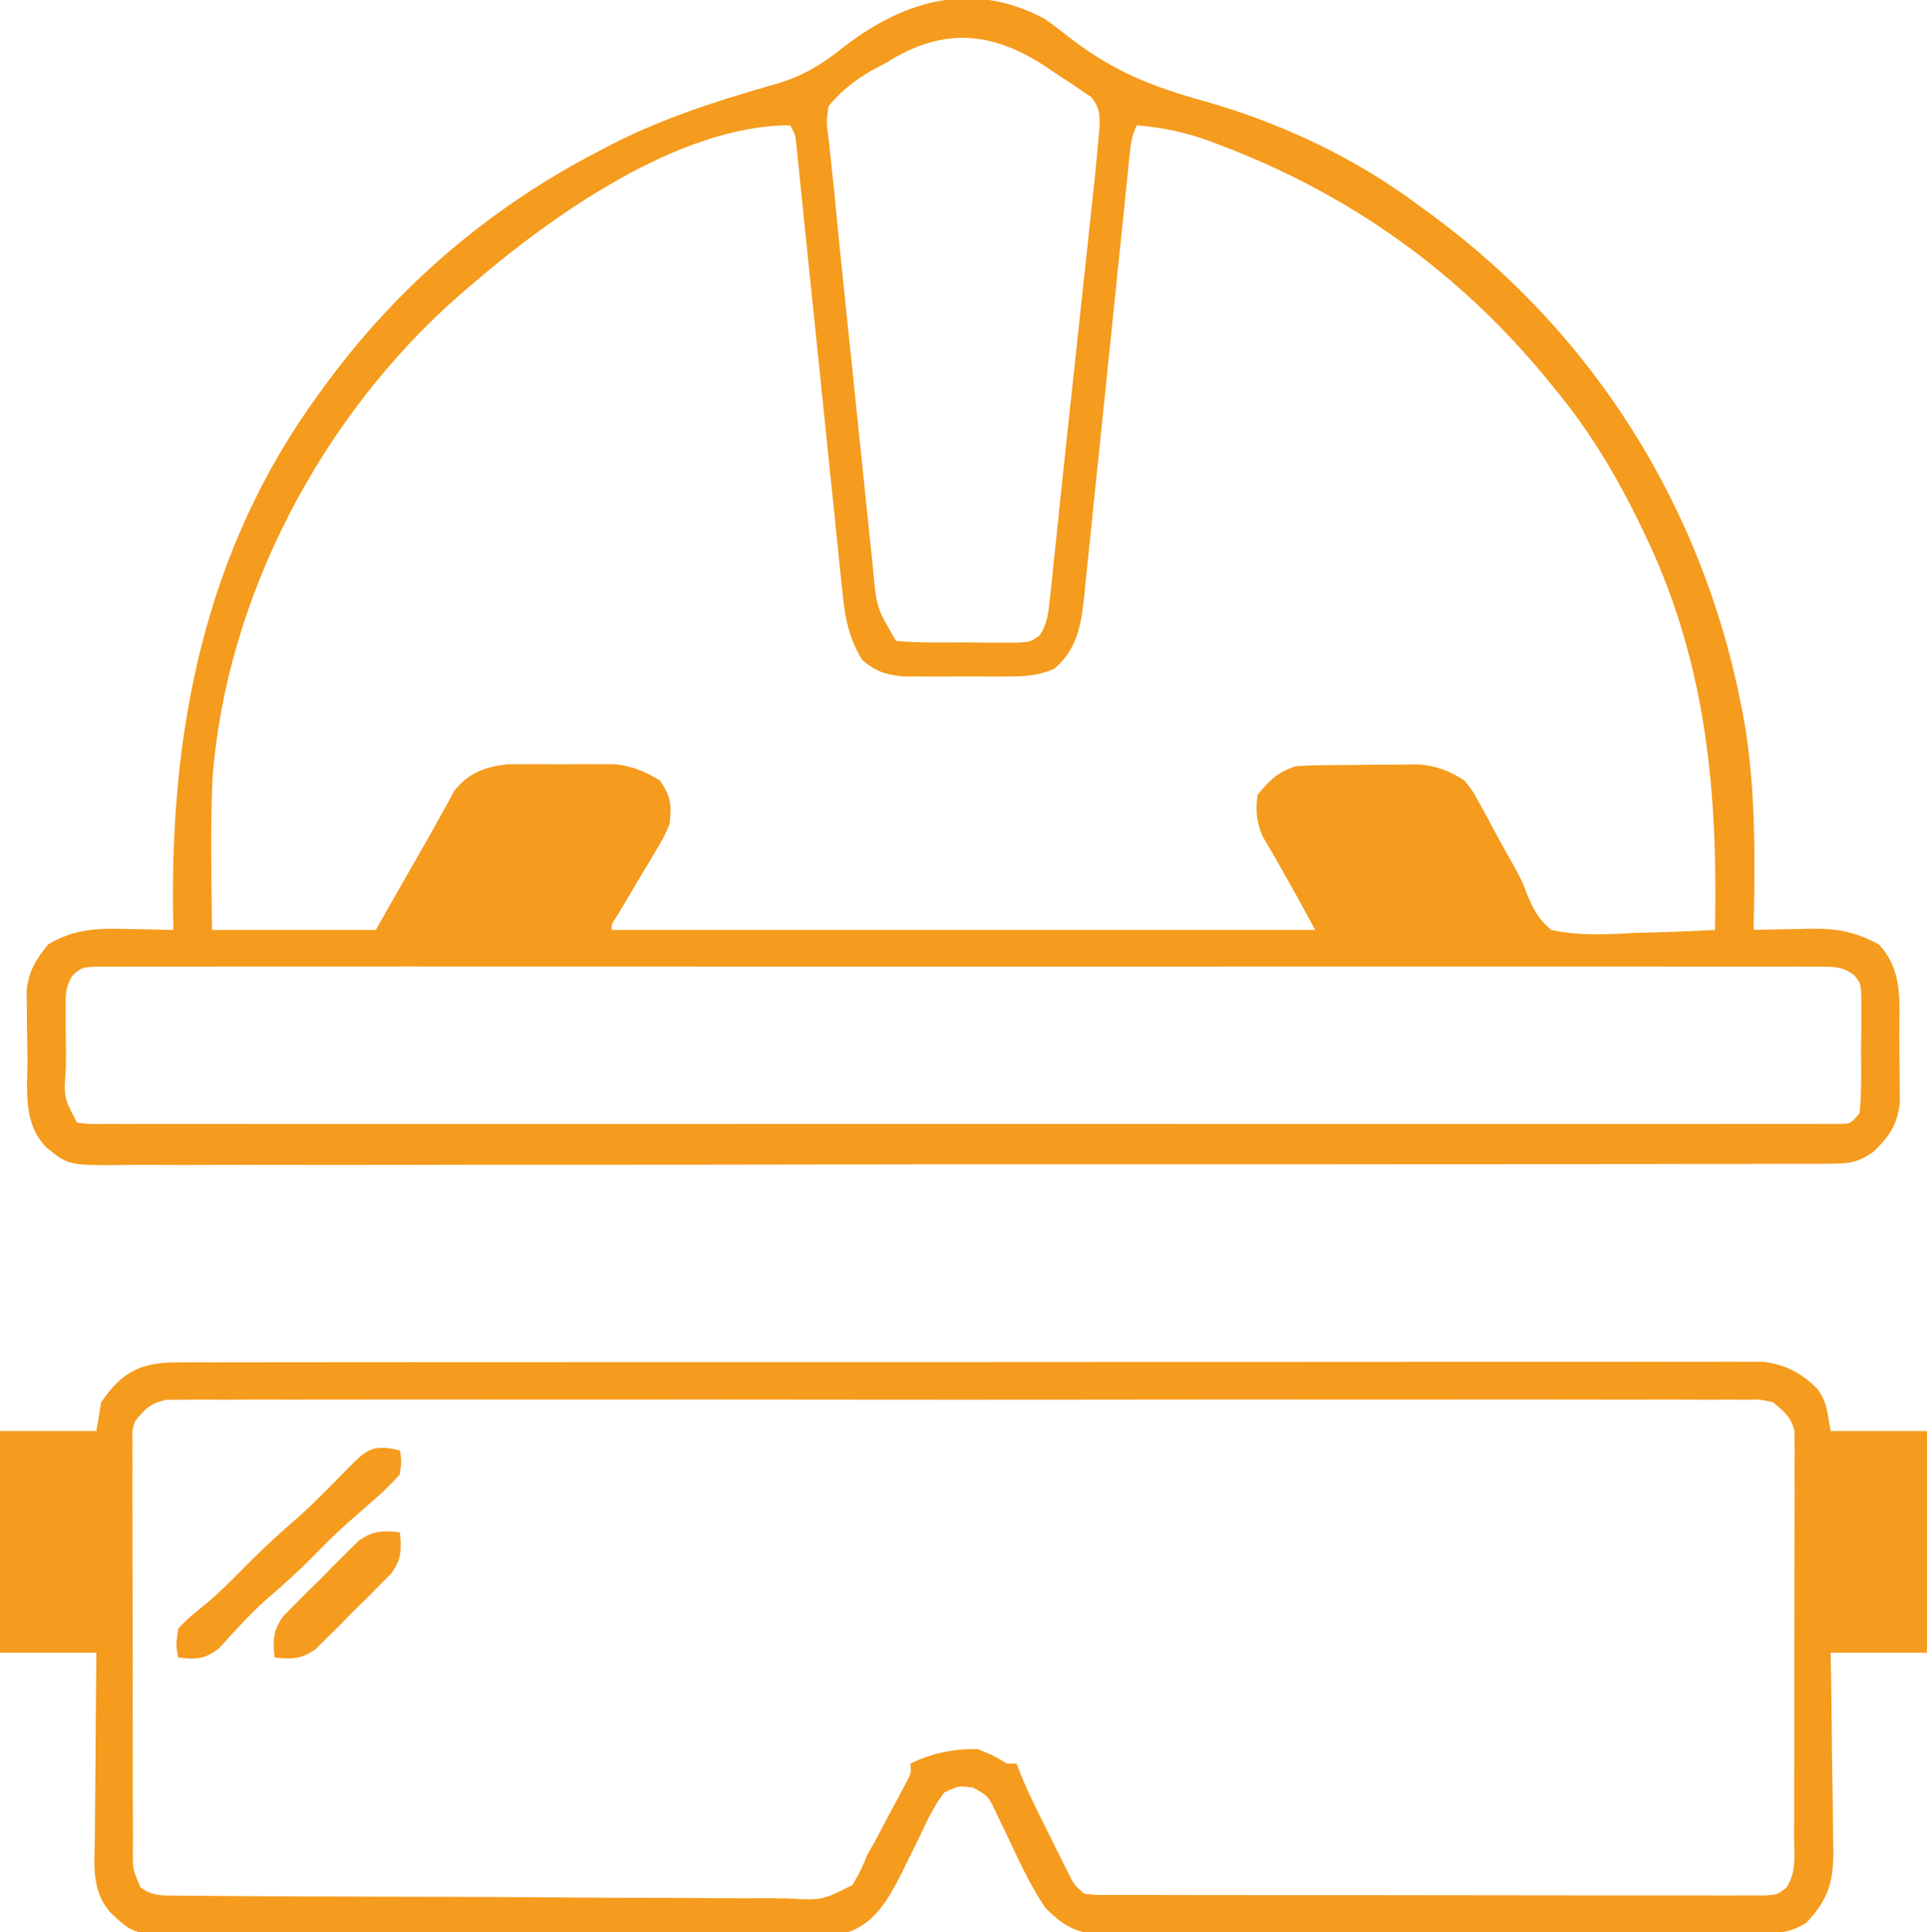 <?xml version="1.0" encoding="UTF-8"?>
<svg version="1.1" xmlns="http://www.w3.org/2000/svg" width="400" height="401">
<path d="M0 0 C1.869 1.348 3.684 2.756 5.506 4.167 C14.218 10.872 22.41 14.059 32.969 16.991 C49.079 21.549 64.608 28.884 78 39 C78.523 39.38 79.045 39.761 79.583 40.152 C115.251 66.138 138.245 104.354 145.408 147.795 C147.457 161.492 147.309 175.183 147 189 C148.29 188.965 149.581 188.93 150.91 188.895 C152.628 188.866 154.345 188.839 156.062 188.812 C156.91 188.787 157.758 188.762 158.631 188.736 C164.225 188.672 168.053 189.336 173 192 C178.181 197.527 177.219 204.21 177.24 211.342 C177.25 213.361 177.281 215.379 177.312 217.398 C177.318 218.677 177.323 219.956 177.328 221.273 C177.337 222.443 177.347 223.613 177.356 224.818 C176.831 229.507 175.158 231.893 171.788 235.114 C168.427 237.388 166.624 237.503 162.595 237.509 C161.293 237.521 159.992 237.532 158.651 237.544 C157.208 237.537 155.766 237.529 154.323 237.521 C152.79 237.527 151.256 237.535 149.722 237.545 C145.505 237.565 141.289 237.561 137.072 237.552 C132.525 237.547 127.979 237.565 123.432 237.58 C114.523 237.606 105.615 237.609 96.706 237.605 C89.466 237.601 82.226 237.605 74.986 237.613 C73.957 237.614 72.927 237.616 71.866 237.617 C69.774 237.619 67.682 237.622 65.591 237.624 C45.965 237.646 26.34 237.641 6.715 237.629 C-11.244 237.619 -29.203 237.641 -47.162 237.679 C-65.596 237.718 -84.03 237.735 -102.464 237.727 C-112.816 237.723 -123.168 237.728 -133.52 237.757 C-142.333 237.78 -151.145 237.783 -159.958 237.759 C-164.455 237.747 -168.952 237.745 -173.449 237.769 C-177.566 237.791 -181.682 237.785 -185.799 237.757 C-187.289 237.751 -188.778 237.756 -190.267 237.772 C-202.771 237.897 -202.771 237.897 -207.371 234.141 C-212.415 228.977 -211.256 222.042 -211.295 215.286 C-211.307 213.892 -211.327 212.499 -211.357 211.105 C-211.4 209.084 -211.416 207.064 -211.426 205.043 C-211.44 203.837 -211.455 202.63 -211.47 201.387 C-210.903 197.303 -209.579 195.182 -207 192 C-201.399 188.665 -196.466 188.623 -190.062 188.812 C-189.188 188.826 -188.313 188.84 -187.412 188.854 C-185.274 188.889 -183.137 188.942 -181 189 C-181.016 188.297 -181.031 187.595 -181.048 186.871 C-181.804 147.629 -174.501 110.267 -151 78 C-150.615 77.467 -150.231 76.935 -149.834 76.386 C-134.468 55.311 -115.16 38.883 -92 27 C-91.388 26.682 -90.777 26.364 -90.146 26.036 C-81.233 21.455 -72.1 18.229 -62.508 15.359 C-61.764 15.134 -61.02 14.908 -60.253 14.676 C-58.736 14.221 -57.214 13.78 -55.688 13.353 C-50.082 11.681 -46.147 9.22 -41.625 5.562 C-28.949 -4.134 -14.811 -8.03 0 0 Z M-33 9 C-34.645 9.878 -34.645 9.878 -36.324 10.773 C-39.877 12.927 -42.325 14.817 -45 18 C-45.501 21.377 -45.501 21.377 -44.957 25.066 C-44.889 25.759 -44.822 26.453 -44.752 27.167 C-44.603 28.667 -44.441 30.166 -44.268 31.663 C-43.999 34.007 -43.771 36.351 -43.554 38.7 C-43.074 43.847 -42.541 48.988 -42.004 54.129 C-41.808 56.017 -41.613 57.906 -41.417 59.794 C-41.01 63.718 -40.601 67.642 -40.189 71.566 C-39.664 76.581 -39.147 81.598 -38.633 86.615 C-38.233 90.501 -37.828 94.386 -37.42 98.271 C-37.227 100.121 -37.037 101.972 -36.848 103.822 C-36.584 106.404 -36.311 108.984 -36.037 111.565 C-35.962 112.319 -35.887 113.072 -35.809 113.849 C-35.065 122.122 -35.065 122.122 -31 129 C-26.371 129.462 -21.711 129.324 -17.062 129.312 C-15.111 129.337 -15.111 129.337 -13.119 129.361 C-11.875 129.362 -10.63 129.363 -9.348 129.363 C-7.631 129.368 -7.631 129.368 -5.879 129.372 C-3.048 129.213 -3.048 129.213 -1.161 127.829 C0.425 125.331 0.615 123.317 0.922 120.371 C1.057 119.14 1.192 117.908 1.331 116.64 C1.471 115.239 1.611 113.838 1.75 112.438 C1.907 110.957 2.065 109.477 2.224 107.997 C2.598 104.493 2.963 100.988 3.324 97.482 C4.05 90.474 4.811 83.47 5.571 76.465 C6.22 70.479 6.863 64.493 7.507 58.507 C7.75 56.252 7.993 53.998 8.237 51.744 C8.626 48.14 9.01 44.536 9.392 40.932 C9.604 38.941 9.819 36.951 10.035 34.961 C10.385 31.643 10.708 28.324 11 25 C11.104 23.862 11.104 23.862 11.21 22.701 C11.359 19.874 11.309 18.389 9.519 16.135 C8.498 15.455 8.498 15.455 7.457 14.762 C6.713 14.252 5.968 13.742 5.201 13.217 C4.413 12.712 3.625 12.207 2.812 11.688 C2.044 11.163 1.275 10.639 0.482 10.1 C-10.912 2.461 -21.156 1.507 -33 9 Z M-119 55 C-119.954 55.82 -120.908 56.64 -121.891 57.484 C-150.121 82.281 -170.04 119.764 -172.884 157.477 C-173.365 167.967 -173.097 178.509 -173 189 C-161.78 189 -150.56 189 -139 189 C-135.32 182.54 -135.32 182.54 -131.642 176.079 C-130.633 174.31 -129.617 172.545 -128.597 170.782 C-127.532 168.928 -126.491 167.059 -125.474 165.179 C-124.98 164.292 -124.486 163.406 -123.977 162.492 C-123.332 161.303 -123.332 161.303 -122.674 160.089 C-119.721 156.404 -116.368 155.164 -111.752 154.612 C-110.607 154.608 -109.461 154.605 -108.281 154.602 C-107.019 154.598 -105.757 154.594 -104.457 154.59 C-102.498 154.607 -102.498 154.607 -100.5 154.625 C-99.194 154.613 -97.888 154.602 -96.543 154.59 C-95.281 154.594 -94.019 154.598 -92.719 154.602 C-91.573 154.605 -90.428 154.608 -89.248 154.612 C-85.555 155.053 -83.159 156.058 -80 158 C-77.66 161.511 -77.619 162.869 -78 167 C-79.102 169.593 -79.102 169.593 -80.625 172.145 C-81.166 173.068 -81.708 173.992 -82.266 174.943 C-82.838 175.89 -83.41 176.837 -84 177.812 C-85.126 179.714 -86.252 181.616 -87.375 183.52 C-88.129 184.774 -88.129 184.774 -88.898 186.054 C-90.082 187.772 -90.082 187.772 -90 189 C-41.82 189 6.36 189 56 189 C52.114 181.83 52.114 181.83 48.102 174.73 C47.614 173.891 47.127 173.052 46.625 172.188 C46.122 171.335 45.62 170.483 45.102 169.605 C43.788 166.499 43.638 164.342 44 161 C46.55 157.898 48.177 156.274 52 155 C56.094 154.773 60.187 154.772 64.287 154.76 C66.295 154.75 68.303 154.719 70.311 154.688 C71.586 154.682 72.862 154.677 74.176 154.672 C75.34 154.663 76.505 154.653 77.704 154.644 C81.485 155.052 83.8 155.957 87 158 C88.688 160.11 88.688 160.11 90 162.535 C90.495 163.428 90.99 164.321 91.5 165.24 C91.995 166.172 92.49 167.103 93 168.062 C94.5 170.803 96.003 173.54 97.544 176.257 C99 179 99 179 100.1 181.892 C101.434 184.979 102.429 186.81 105 189 C110.834 190.248 116.45 189.945 122.375 189.625 C123.986 189.575 125.596 189.529 127.207 189.488 C131.142 189.378 135.069 189.206 139 189 C139.597 159.574 137.083 132.777 124 106 C123.654 105.289 123.308 104.578 122.952 103.846 C118.174 94.149 112.896 85.377 106 77 C105.321 76.163 105.321 76.163 104.629 75.31 C86.195 52.667 63.208 36.205 35.812 25.938 C35.047 25.65 34.281 25.363 33.493 25.067 C28.647 23.346 24.122 22.47 19 22 C17.908 24.184 17.729 25.69 17.482 28.11 C17.393 28.971 17.303 29.832 17.211 30.719 C17.069 32.138 17.069 32.138 16.924 33.587 C16.77 35.08 16.77 35.08 16.613 36.603 C16.39 38.77 16.169 40.936 15.949 43.103 C15.6 46.533 15.245 49.963 14.888 53.392 C13.873 63.144 12.864 72.897 11.871 82.651 C11.264 88.613 10.645 94.574 10.02 100.534 C9.783 102.806 9.551 105.079 9.324 107.352 C9.005 110.534 8.671 113.715 8.334 116.896 C8.244 117.834 8.153 118.772 8.06 119.739 C7.413 125.665 6.597 130.846 1.77 134.85 C-1.736 136.306 -4.518 136.388 -8.312 136.398 C-9.35 136.403 -9.35 136.403 -10.407 136.407 C-11.863 136.409 -13.319 136.404 -14.774 136.391 C-16.993 136.375 -19.211 136.391 -21.43 136.41 C-22.849 136.408 -24.268 136.404 -25.688 136.398 C-26.97 136.395 -28.253 136.392 -29.574 136.388 C-33.319 135.964 -35.109 135.398 -38 133 C-41.256 127.801 -41.759 122.859 -42.334 116.896 C-42.441 115.893 -42.547 114.891 -42.656 113.858 C-43.003 110.558 -43.333 107.255 -43.664 103.953 C-43.903 101.657 -44.143 99.361 -44.384 97.065 C-45.015 91.03 -45.633 84.994 -46.247 78.958 C-47.234 69.281 -48.24 59.606 -49.248 49.931 C-49.598 46.547 -49.943 43.162 -50.287 39.777 C-50.499 37.713 -50.712 35.65 -50.924 33.587 C-51.019 32.64 -51.113 31.694 -51.211 30.719 C-51.3 29.858 -51.39 28.997 -51.482 28.11 C-51.559 27.36 -51.635 26.611 -51.714 25.838 C-51.919 23.909 -51.919 23.909 -53 22 C-75.997 22 -102.254 40.601 -119 55 Z M-201.857 198.349 C-203.617 200.89 -203.372 203.073 -203.363 206.129 C-203.363 207.328 -203.362 208.528 -203.361 209.764 C-203.345 211.017 -203.329 212.271 -203.312 213.562 C-203.316 214.82 -203.319 216.077 -203.322 217.373 C-203.775 223.775 -203.775 223.775 -201 229 C-198.269 229.305 -198.269 229.305 -195.012 229.252 C-193.728 229.257 -192.443 229.262 -191.119 229.267 C-189.68 229.263 -188.241 229.259 -186.802 229.254 C-185.284 229.256 -183.766 229.259 -182.248 229.263 C-178.06 229.272 -173.873 229.268 -169.685 229.261 C-165.175 229.257 -160.666 229.264 -156.156 229.269 C-147.315 229.278 -138.473 229.276 -129.632 229.271 C-122.45 229.266 -115.268 229.265 -108.085 229.268 C-107.065 229.268 -106.044 229.268 -104.993 229.269 C-102.92 229.269 -100.847 229.27 -98.774 229.271 C-79.317 229.276 -59.86 229.27 -40.402 229.259 C-23.691 229.25 -6.979 229.252 9.732 229.261 C29.118 229.271 48.503 229.276 67.889 229.27 C69.954 229.269 72.02 229.268 74.085 229.268 C75.61 229.267 75.61 229.267 77.165 229.267 C84.342 229.265 91.52 229.268 98.698 229.273 C107.439 229.278 116.181 229.277 124.923 229.266 C129.386 229.261 133.85 229.259 138.314 229.265 C142.395 229.271 146.476 229.268 150.557 229.257 C152.039 229.255 153.52 229.256 155.002 229.261 C157.006 229.267 159.009 229.26 161.012 229.252 C162.128 229.251 163.244 229.251 164.394 229.251 C167.161 229.263 167.161 229.263 169 227 C169.461 222.538 169.324 218.045 169.312 213.562 C169.329 212.309 169.345 211.055 169.361 209.764 C169.362 208.564 169.363 207.365 169.363 206.129 C169.366 205.026 169.369 203.923 169.372 202.787 C169.223 200.054 169.223 200.054 167.857 198.349 C165.187 196.409 163.205 196.624 159.923 196.622 C158.644 196.615 157.365 196.607 156.047 196.599 C154.62 196.605 153.192 196.612 151.765 196.619 C150.255 196.616 148.744 196.611 147.234 196.605 C143.074 196.592 138.914 196.599 134.753 196.608 C130.27 196.615 125.788 196.604 121.305 196.596 C112.519 196.583 103.734 196.585 94.948 196.594 C87.81 196.601 80.672 196.602 73.534 196.599 C72.519 196.598 71.505 196.598 70.459 196.597 C68.399 196.596 66.338 196.595 64.277 196.594 C44.937 196.586 25.597 196.596 6.257 196.612 C-10.351 196.625 -26.959 196.623 -43.566 196.609 C-62.836 196.593 -82.105 196.587 -101.374 196.596 C-103.427 196.597 -105.48 196.598 -107.534 196.599 C-109.049 196.599 -109.049 196.599 -110.595 196.6 C-117.728 196.603 -124.86 196.598 -131.993 196.591 C-140.681 196.583 -149.368 196.585 -158.056 196.601 C-162.492 196.609 -166.928 196.612 -171.363 196.602 C-175.42 196.593 -179.476 196.598 -183.532 196.614 C-185.004 196.617 -186.475 196.616 -187.947 196.608 C-189.939 196.599 -191.931 196.61 -193.923 196.622 C-195.587 196.623 -195.587 196.623 -197.284 196.624 C-200.009 196.784 -200.009 196.784 -201.857 198.349 Z " fill="#f59b1d" transform="translate(217,4)"/>
<path d="M0 0 C1.184 -0.006 2.367 -0.012 3.587 -0.018 C5.532 -0.012 5.532 -0.012 7.516 -0.006 C8.91 -0.009 10.304 -0.013 11.698 -0.018 C15.529 -0.028 19.36 -0.026 23.191 -0.022 C27.322 -0.019 31.454 -0.028 35.586 -0.036 C43.68 -0.048 51.774 -0.05 59.868 -0.048 C66.445 -0.046 73.023 -0.048 79.601 -0.052 C80.537 -0.053 81.472 -0.053 82.436 -0.054 C84.337 -0.055 86.238 -0.056 88.139 -0.058 C105.969 -0.068 123.799 -0.066 141.629 -0.06 C157.947 -0.055 174.264 -0.066 190.581 -0.085 C207.33 -0.105 224.079 -0.113 240.829 -0.109 C250.234 -0.107 259.64 -0.11 269.045 -0.124 C277.052 -0.136 285.058 -0.137 293.065 -0.125 C297.151 -0.119 301.236 -0.118 305.322 -0.13 C309.062 -0.141 312.802 -0.138 316.541 -0.124 C318.536 -0.12 320.531 -0.131 322.525 -0.142 C323.711 -0.135 324.898 -0.128 326.12 -0.12 C327.653 -0.12 327.653 -0.12 329.216 -0.12 C333.871 0.48 337.139 2.271 340.435 5.567 C342.123 8.254 342.123 8.254 343.123 14.254 C349.723 14.254 356.323 14.254 363.123 14.254 C363.123 29.434 363.123 44.614 363.123 60.254 C356.523 60.254 349.923 60.254 343.123 60.254 C343.149 61.702 343.175 63.15 343.202 64.641 C343.293 70.029 343.35 75.417 343.398 80.805 C343.423 83.134 343.457 85.463 343.5 87.791 C343.561 91.145 343.589 94.498 343.611 97.852 C343.637 98.888 343.663 99.924 343.689 100.991 C343.692 107.755 342.787 111.259 338.123 116.254 C334.786 118.424 332.029 118.508 328.095 118.515 C326.242 118.526 326.242 118.526 324.352 118.537 C322.986 118.534 321.62 118.532 320.254 118.529 C318.813 118.533 317.372 118.539 315.932 118.545 C312.021 118.558 308.11 118.559 304.198 118.556 C300.933 118.555 297.667 118.56 294.402 118.565 C286.698 118.576 278.994 118.576 271.291 118.57 C263.344 118.564 255.397 118.576 247.45 118.598 C240.626 118.615 233.802 118.621 226.978 118.618 C222.903 118.616 218.828 118.619 214.753 118.633 C210.921 118.645 207.089 118.643 203.256 118.63 C201.851 118.628 200.445 118.631 199.039 118.639 C197.119 118.649 195.198 118.64 193.278 118.629 C191.667 118.629 191.667 118.629 190.023 118.629 C185.718 118.073 183.114 116.273 180.127 113.204 C176.737 108.214 174.326 102.735 171.746 97.295 C171.111 95.985 171.111 95.985 170.463 94.649 C169.896 93.456 169.896 93.456 169.318 92.238 C168.134 89.954 168.134 89.954 165.123 88.254 C162.145 87.845 162.145 87.845 159.123 89.254 C156.956 92.09 155.509 95.221 153.998 98.442 C153.165 100.145 152.329 101.847 151.49 103.547 C151.093 104.357 150.696 105.167 150.288 106.001 C147.613 111.175 144.855 116.344 139.123 118.254 C137.158 118.354 135.189 118.394 133.222 118.402 C131.373 118.412 131.373 118.412 129.487 118.423 C128.119 118.426 126.751 118.429 125.383 118.431 C123.944 118.438 122.505 118.444 121.066 118.451 C116.339 118.472 111.612 118.483 106.885 118.493 C105.257 118.497 103.629 118.501 102.001 118.505 C94.354 118.524 86.707 118.538 79.06 118.547 C70.234 118.556 61.408 118.583 52.582 118.623 C45.759 118.653 38.936 118.668 32.113 118.671 C28.038 118.674 23.964 118.683 19.889 118.708 C16.055 118.731 12.222 118.735 8.388 118.725 C6.982 118.725 5.577 118.731 4.172 118.745 C-8.97 118.866 -8.97 118.866 -13.877 114.254 C-18.07 109.626 -17.257 103.936 -17.17 98.047 C-17.166 96.967 -17.162 95.886 -17.157 94.773 C-17.14 91.329 -17.103 87.886 -17.065 84.442 C-17.05 82.104 -17.036 79.766 -17.024 77.428 C-16.991 71.703 -16.939 65.979 -16.877 60.254 C-23.477 60.254 -30.077 60.254 -36.877 60.254 C-36.877 45.074 -36.877 29.894 -36.877 14.254 C-30.277 14.254 -23.677 14.254 -16.877 14.254 C-16.547 12.274 -16.217 10.294 -15.877 8.254 C-11.449 1.858 -7.652 0.006 0 0 Z M-8.877 12.254 C-9.464 14.223 -9.464 14.223 -9.378 16.322 C-9.388 17.122 -9.398 17.923 -9.408 18.748 C-9.398 19.617 -9.389 20.486 -9.379 21.382 C-9.384 22.304 -9.39 23.226 -9.395 24.177 C-9.408 27.225 -9.391 30.273 -9.373 33.321 C-9.373 35.438 -9.375 37.555 -9.378 39.672 C-9.379 44.108 -9.366 48.544 -9.344 52.98 C-9.315 58.672 -9.318 64.364 -9.331 70.056 C-9.338 74.427 -9.33 78.797 -9.318 83.168 C-9.313 85.268 -9.313 87.367 -9.317 89.466 C-9.32 92.396 -9.303 95.326 -9.281 98.257 C-9.286 99.128 -9.29 99.999 -9.295 100.897 C-9.346 105.159 -9.346 105.159 -7.715 108.975 C-5.122 110.78 -3.23 110.646 -0.083 110.669 C1.73 110.693 1.73 110.693 3.579 110.717 C4.92 110.719 6.262 110.721 7.603 110.722 C9.014 110.734 10.425 110.748 11.836 110.762 C15.671 110.797 19.505 110.813 23.34 110.822 C25.736 110.829 28.131 110.839 30.527 110.851 C38.884 110.89 47.241 110.912 55.598 110.92 C63.389 110.928 71.179 110.977 78.97 111.045 C85.658 111.102 92.345 111.127 99.034 111.129 C103.029 111.131 107.023 111.146 111.018 111.192 C114.776 111.235 118.532 111.239 122.29 111.214 C123.669 111.212 125.047 111.223 126.425 111.248 C133.784 111.648 133.784 111.648 140.029 108.495 C141.329 106.45 142.26 104.513 143.123 102.254 C143.583 101.45 144.043 100.646 144.517 99.817 C145.661 97.674 146.802 95.529 147.935 93.379 C148.342 92.622 148.749 91.864 149.168 91.083 C149.551 90.358 149.935 89.634 150.33 88.887 C150.675 88.236 151.02 87.586 151.376 86.915 C152.26 85.254 152.26 85.254 152.123 83.254 C156.591 81.093 161.172 80.15 166.123 80.254 C169.56 81.692 169.56 81.692 172.123 83.254 C172.783 83.254 173.443 83.254 174.123 83.254 C174.405 83.981 174.687 84.707 174.978 85.455 C176.795 89.898 178.978 94.15 181.123 98.442 C181.574 99.357 182.025 100.271 182.49 101.213 C182.926 102.087 183.361 102.96 183.81 103.86 C184.206 104.656 184.602 105.451 185.01 106.271 C186.085 108.397 186.085 108.397 188.123 110.254 C190.724 110.562 190.724 110.562 193.81 110.515 C195.02 110.522 196.23 110.529 197.477 110.537 C198.825 110.534 200.173 110.532 201.521 110.529 C202.935 110.533 204.349 110.539 205.763 110.545 C209.611 110.558 213.458 110.559 217.305 110.556 C220.513 110.555 223.721 110.56 226.93 110.565 C234.497 110.576 242.065 110.576 249.632 110.57 C257.446 110.564 265.26 110.576 273.074 110.598 C279.776 110.615 286.479 110.621 293.181 110.618 C297.187 110.616 301.193 110.619 305.199 110.633 C308.965 110.645 312.732 110.643 316.498 110.63 C317.882 110.628 319.266 110.631 320.65 110.639 C322.536 110.649 324.423 110.64 326.309 110.629 C327.365 110.629 328.422 110.629 329.51 110.629 C332.131 110.452 332.131 110.452 333.962 108.977 C336.086 105.825 335.546 101.935 335.527 98.257 C335.534 97.336 335.541 96.415 335.548 95.467 C335.566 92.418 335.562 89.37 335.556 86.321 C335.561 84.205 335.566 82.089 335.572 79.973 C335.581 75.535 335.579 71.097 335.569 66.66 C335.557 60.968 335.578 55.278 335.607 49.587 C335.625 45.216 335.625 40.845 335.619 36.474 C335.619 34.376 335.625 32.278 335.637 30.179 C335.652 27.246 335.642 24.315 335.625 21.382 C335.634 20.512 335.644 19.643 335.654 18.748 C335.644 17.947 335.634 17.147 335.624 16.322 C335.624 15.282 335.624 15.282 335.623 14.222 C334.881 11.304 333.43 10.147 331.123 8.254 C328.421 7.658 328.421 7.658 325.394 7.751 C324.218 7.741 323.043 7.73 321.831 7.72 C319.892 7.733 319.892 7.733 317.913 7.747 C316.526 7.742 315.14 7.736 313.753 7.728 C309.939 7.711 306.125 7.719 302.311 7.732 C298.199 7.741 294.087 7.727 289.975 7.716 C281.919 7.698 273.862 7.702 265.805 7.713 C259.259 7.722 252.712 7.724 246.166 7.719 C244.77 7.718 244.77 7.718 243.345 7.717 C241.454 7.716 239.564 7.715 237.673 7.713 C219.932 7.702 202.192 7.715 184.451 7.737 C169.221 7.755 153.99 7.751 138.76 7.733 C121.084 7.712 103.408 7.703 85.732 7.715 C83.848 7.717 81.964 7.718 80.08 7.719 C79.153 7.72 78.226 7.72 77.271 7.721 C70.73 7.725 64.19 7.719 57.649 7.709 C49.681 7.698 41.714 7.701 33.746 7.722 C29.678 7.733 25.611 7.737 21.544 7.724 C17.823 7.712 14.103 7.718 10.382 7.74 C8.393 7.746 6.404 7.733 4.415 7.72 C3.239 7.73 2.063 7.74 0.851 7.751 C-0.166 7.752 -1.183 7.752 -2.231 7.753 C-5.584 8.388 -6.773 9.624 -8.877 12.254 Z " fill="#f59b1d" transform="translate(36.877,282.746)"/>
<path d="M0 0 C0.371 2.141 0.371 2.141 0 5 C-1.932 7.138 -3.758 8.904 -5.938 10.75 C-7.139 11.81 -8.34 12.871 -9.539 13.934 C-10.131 14.453 -10.723 14.972 -11.333 15.507 C-13.584 17.523 -15.701 19.653 -17.812 21.812 C-21.041 25.088 -24.385 28.124 -27.895 31.094 C-31.321 34.196 -34.4 37.64 -37.508 41.059 C-40.559 43.436 -42.225 43.399 -46 43 C-46.5 40.438 -46.5 40.438 -46 37 C-44.319 35.107 -42.459 33.63 -40.48 32.051 C-37.631 29.695 -35.089 27.139 -32.5 24.5 C-28.863 20.809 -25.131 17.321 -21.184 13.965 C-17.656 10.79 -14.351 7.392 -11.035 3.998 C-6.945 -0.162 -5.719 -1.355 0 0 Z " fill="#f59b1d" transform="translate(83,301)"/>
<path d="M0 0 C0.353 3.649 0.378 5.453 -1.741 8.517 C-2.54 9.324 -3.34 10.13 -4.164 10.961 C-5.039 11.844 -5.915 12.727 -6.816 13.637 C-7.743 14.54 -8.67 15.444 -9.625 16.375 C-10.529 17.302 -11.432 18.229 -12.363 19.184 C-13.246 20.059 -14.129 20.934 -15.039 21.836 C-15.846 22.636 -16.652 23.435 -17.483 24.259 C-20.547 26.378 -22.351 26.353 -26 26 C-26.353 22.351 -26.378 20.547 -24.259 17.483 C-23.46 16.676 -22.66 15.87 -21.836 15.039 C-20.961 14.156 -20.085 13.273 -19.184 12.363 C-17.793 11.008 -17.793 11.008 -16.375 9.625 C-15.471 8.698 -14.568 7.771 -13.637 6.816 C-12.312 5.503 -12.312 5.503 -10.961 4.164 C-9.751 2.965 -9.751 2.965 -8.517 1.741 C-5.453 -0.378 -3.649 -0.353 0 0 Z " fill="#f59b1d" transform="translate(83,318)"/>
</svg>

